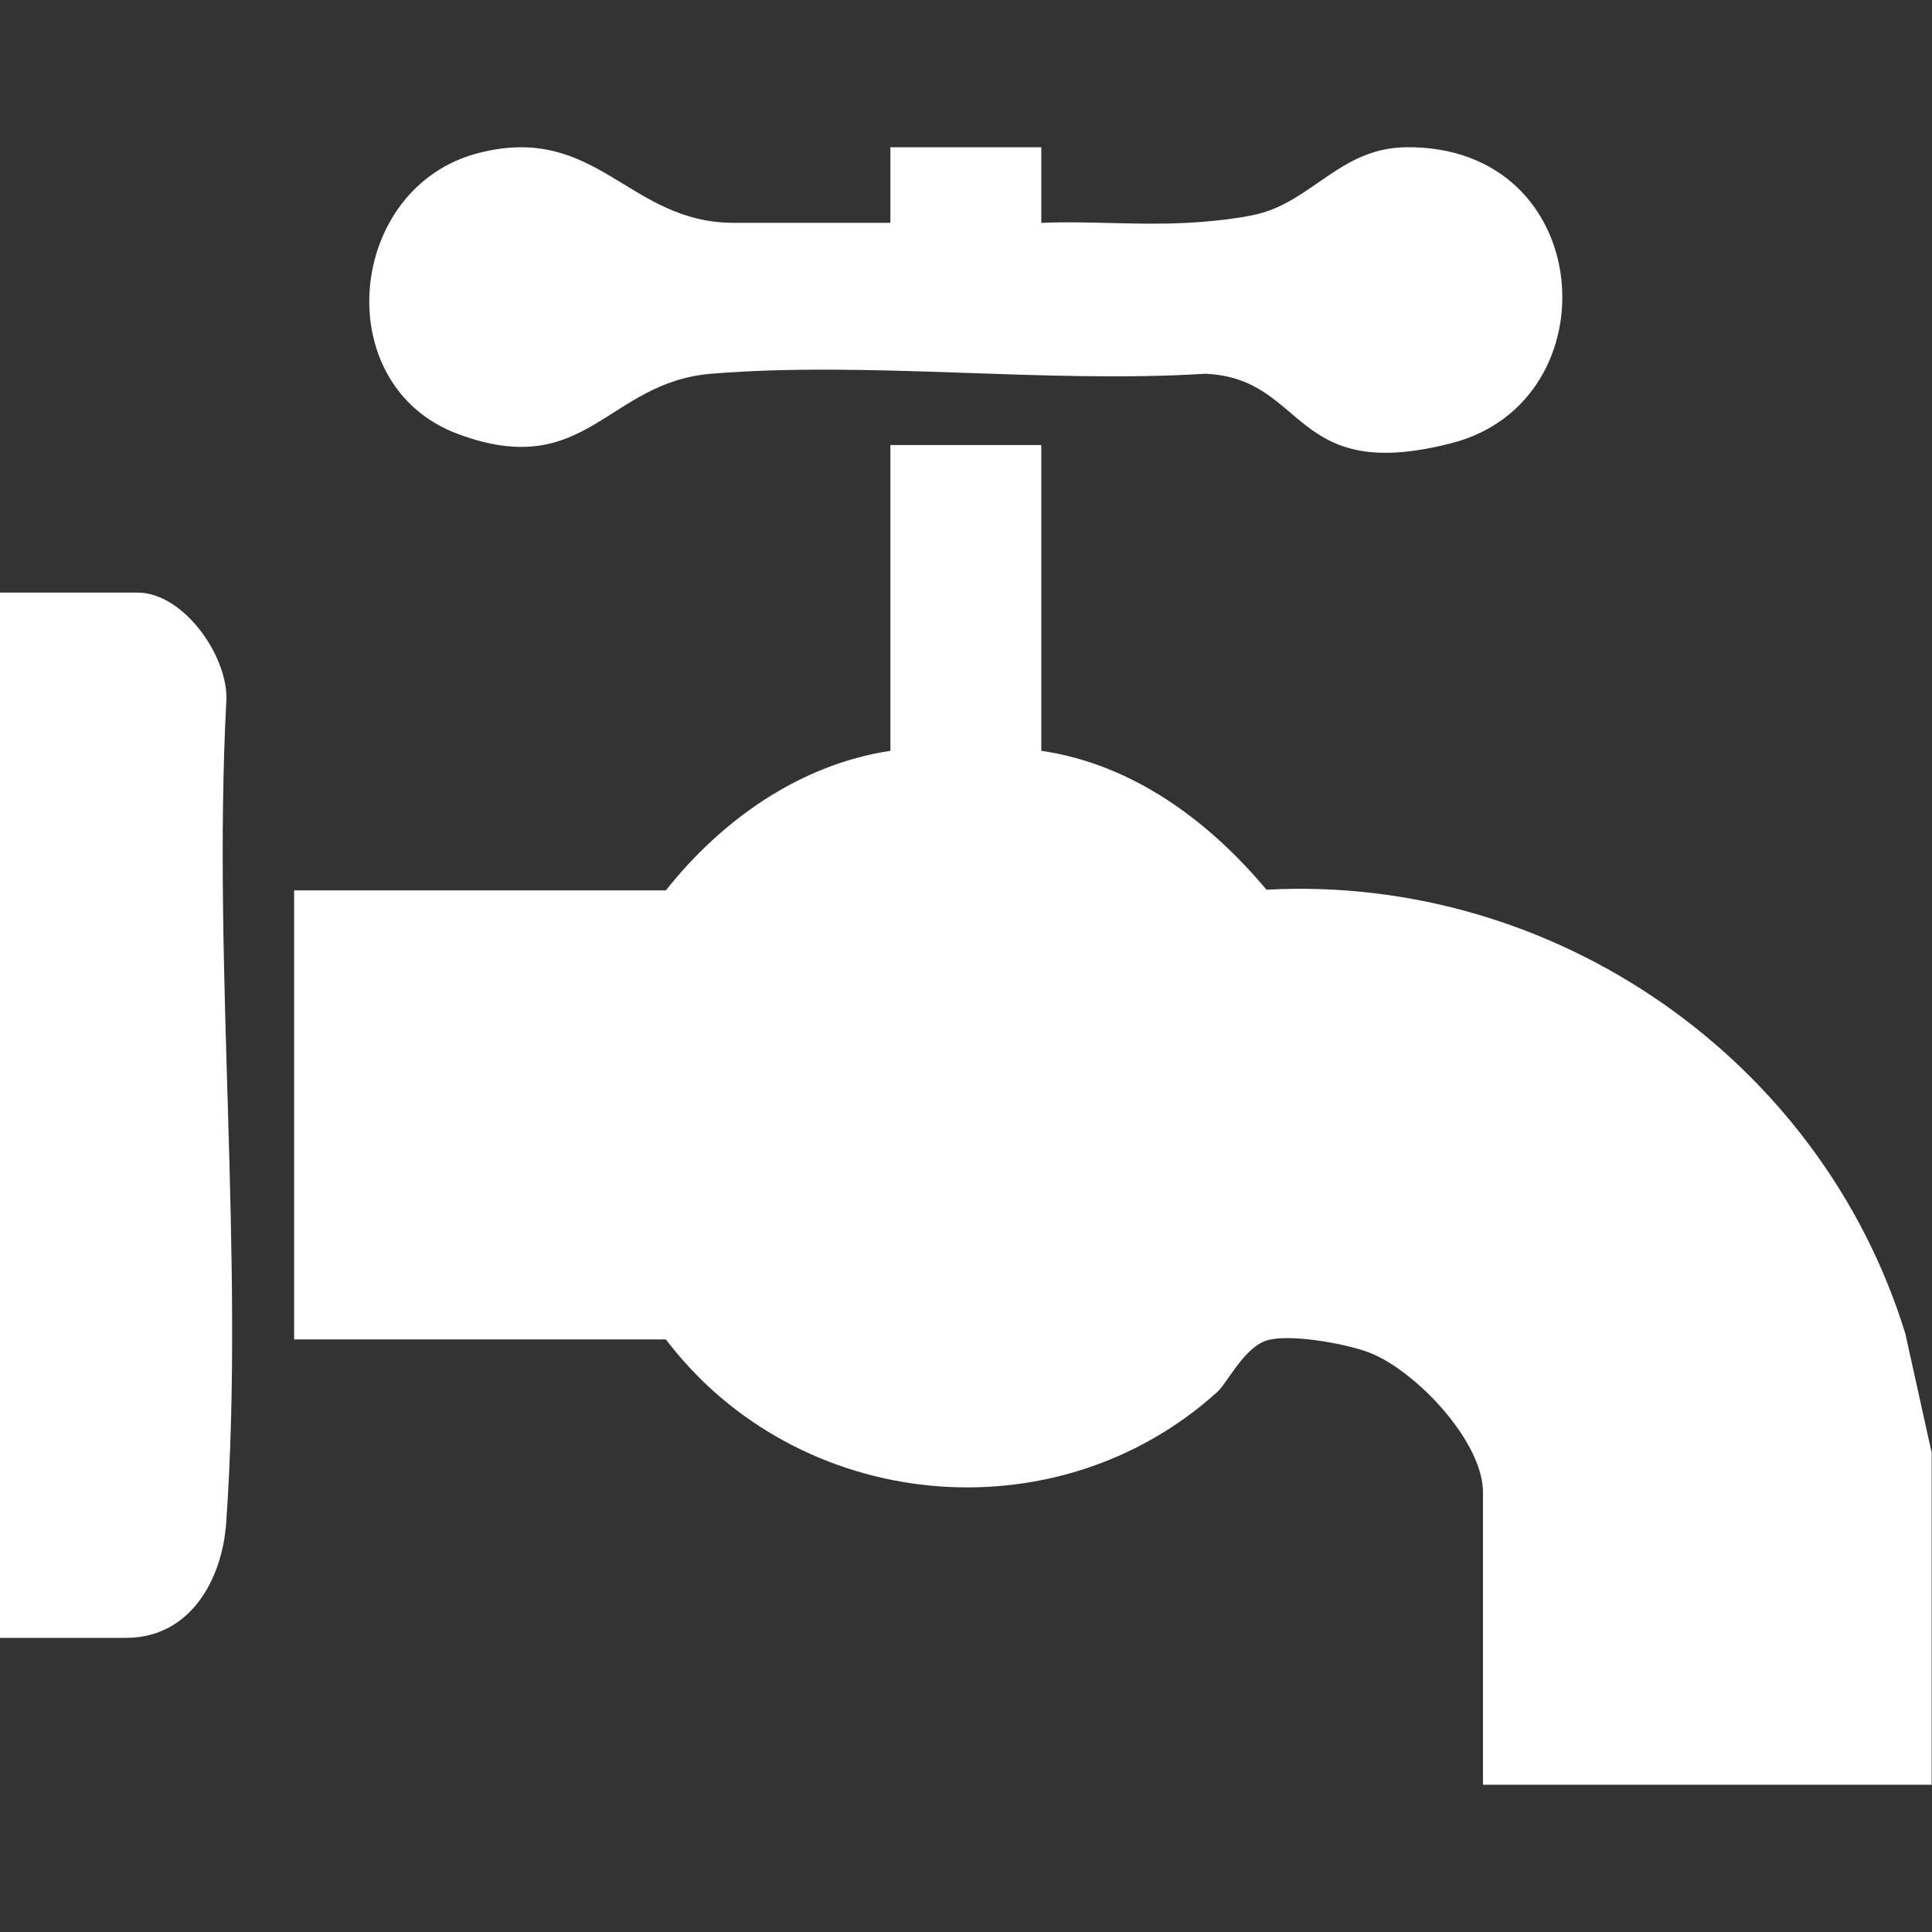 <svg xmlns="http://www.w3.org/2000/svg" id="Layer_1" data-name="Layer 1" viewBox="0 0 580 580"><rect x="0" y="0" width="580" height="580" fill="#333333" stroke="none"/><defs><style>      .cls-1 {        fill: #fff;        stroke-width: 0px;      }    </style></defs><path class="cls-1" d="M580,535.8h-134.8v-87.8c0-15.3-20.2-36.5-34-41.9-6.9-2.7-25.2-6.1-31.7-3.4s-11.2,12.7-14.2,15.3c-48.7,43.9-126,36-165.4-15.9h-111.6v-134.8h111.6c16.7-21.1,40.2-37.8,67.4-41.9v-91.8h45.3v91.8c27.4,4,50.3,21,67.6,41.7,86.4-4.7,166.5,51,191.8,133.3l7.9,35.7v99.7h0Z"></path><path class="cls-1" d="M267.3,66.9v-22.7h45.3v22.7c14.4-.6,29.2.8,43.7,0,6.2-.3,15.2-1.2,21.1-2.6,16.6-4,25-19.8,44.6-20.1,57.4-.7,62.5,76.2,13.9,88.8-48.6,12.6-43.3-19.4-74-20.8-48.1,3-100.9-3.9-148.4,0-31.4,2.6-37.5,32.4-76,18.1-39.2-14.6-33.5-74.3,6.3-84.4,35.5-9,44.8,21,76.5,21h47Z"></path><path class="cls-1" d="M0,491.7V177.9h41.3c14.1,0,27.9,20,26.6,33.4-4.1,80.3,5.6,166.2,0,245.9-1.2,16.9-10.7,34.5-30.1,34.5H0Z"></path></svg>